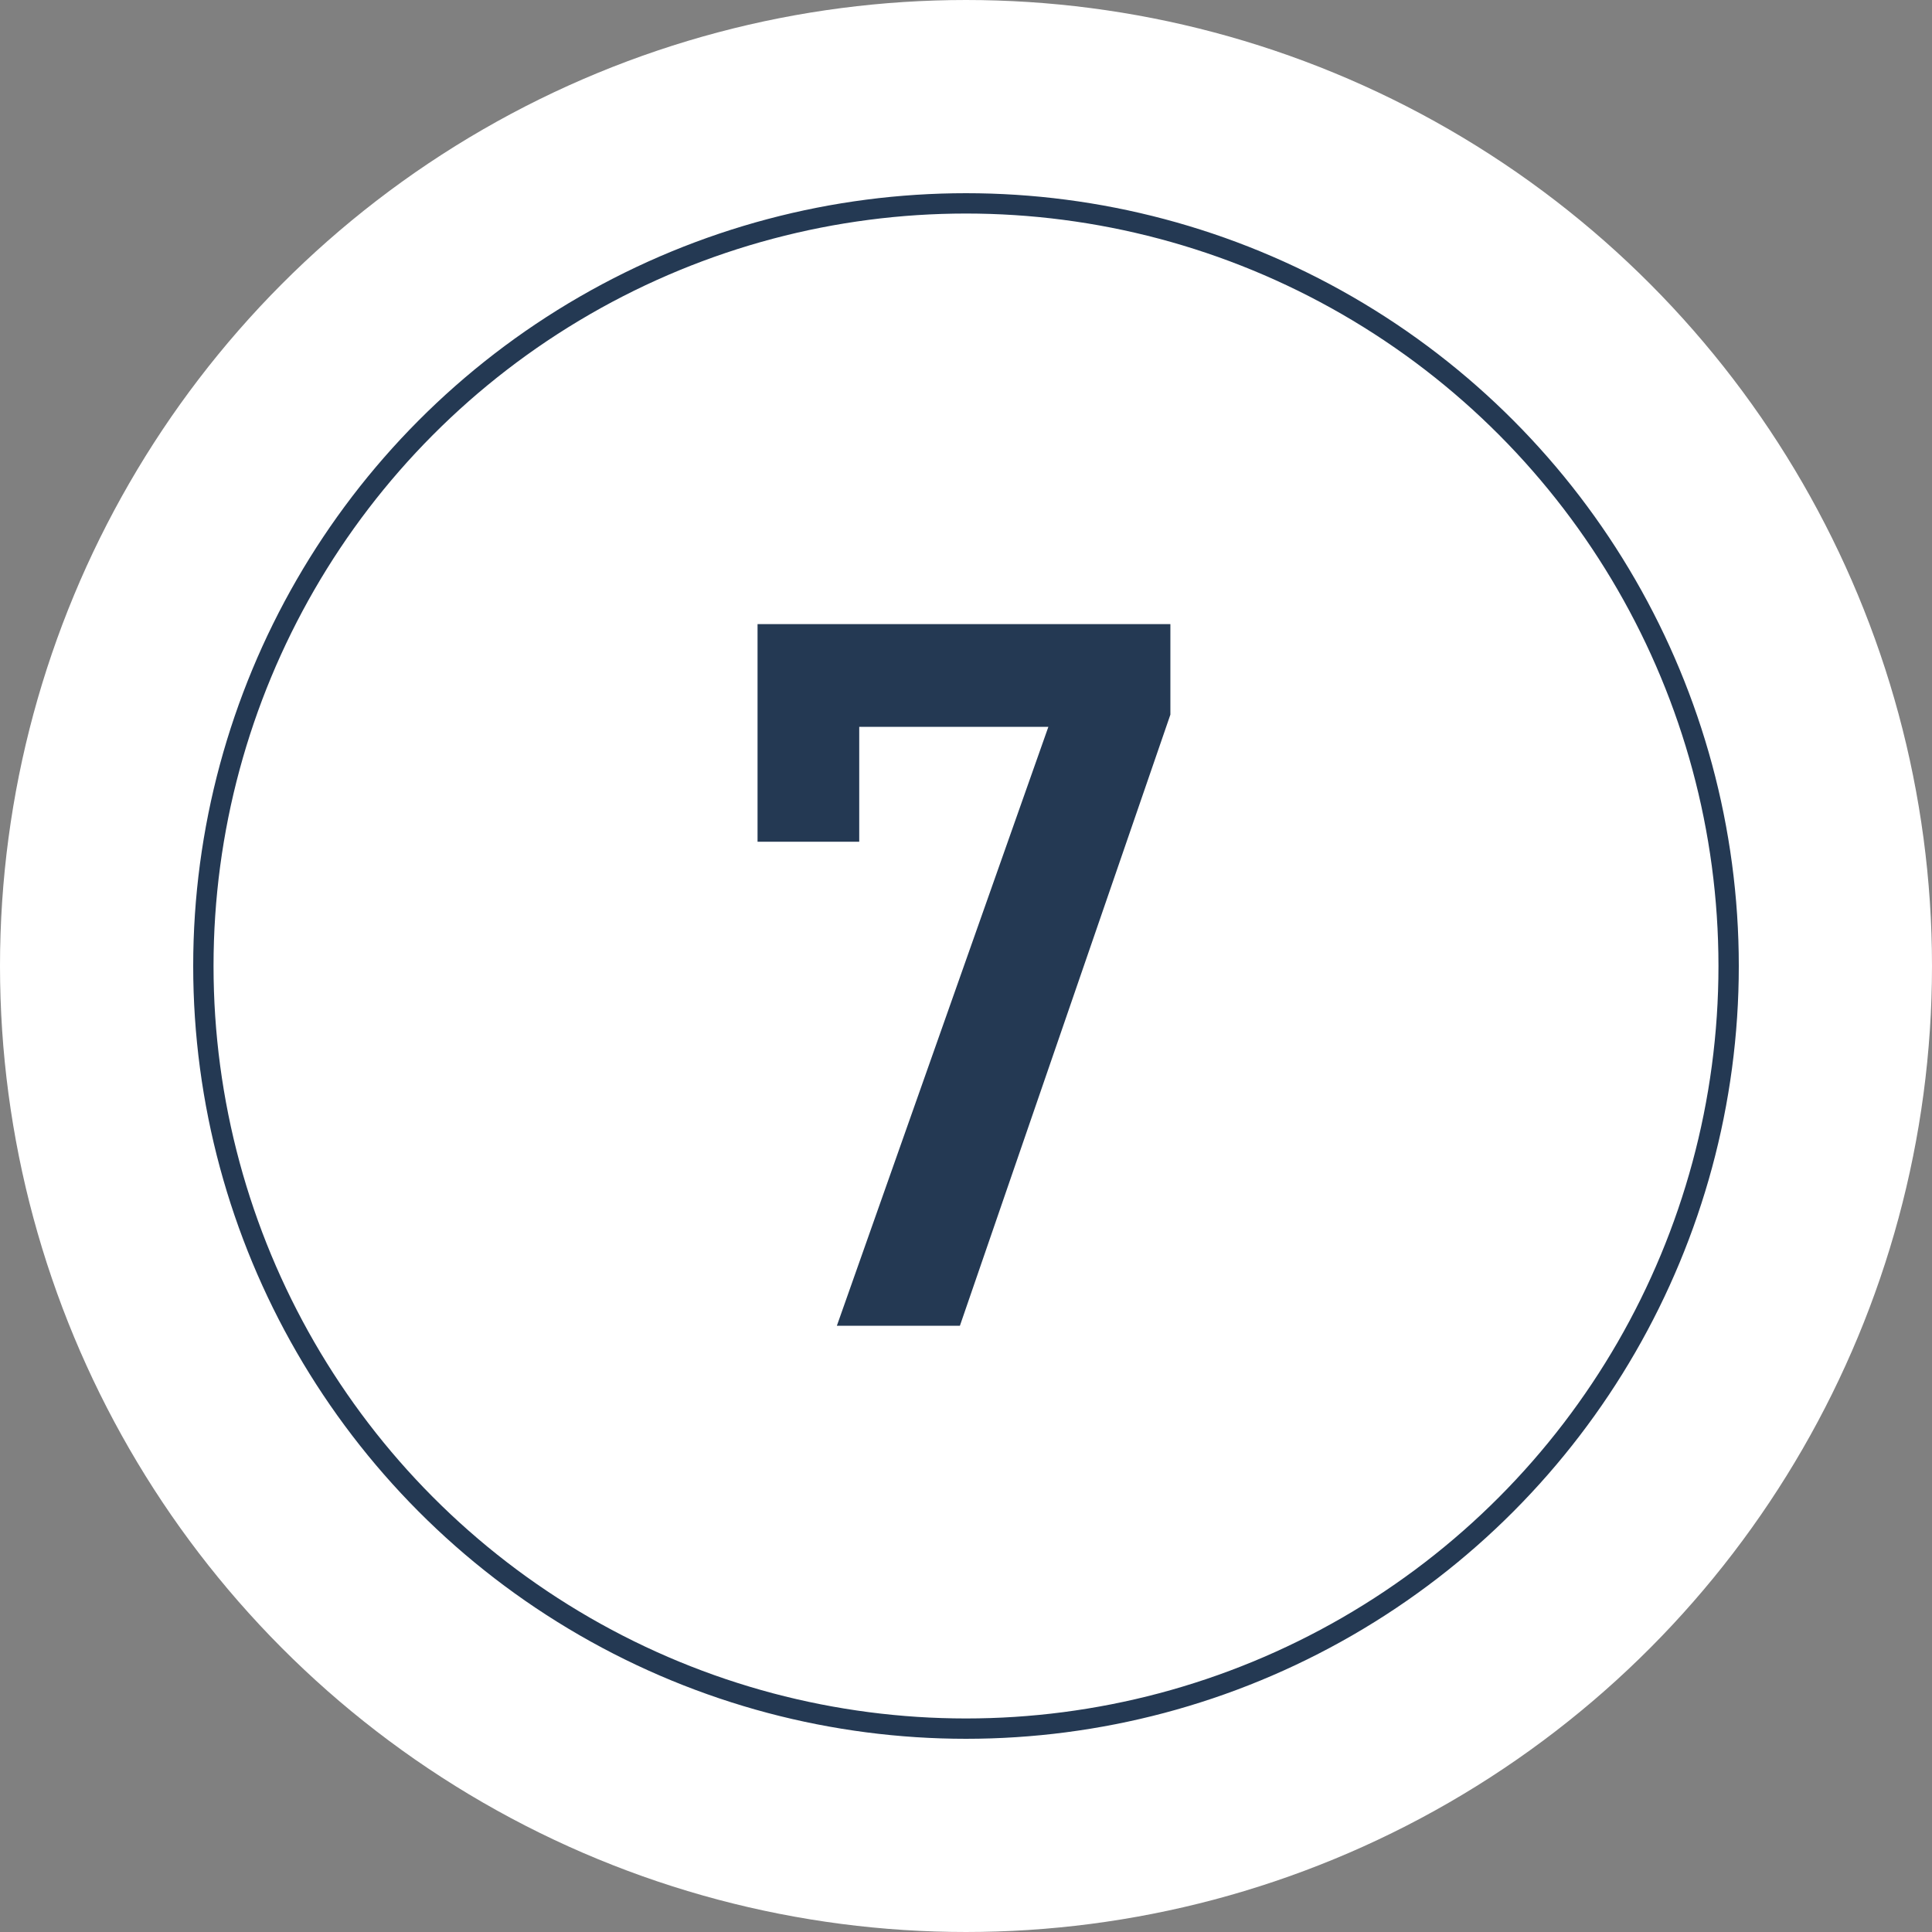 <svg xmlns="http://www.w3.org/2000/svg" viewBox="0 0 95 95"><rect x="0" y="0" width="95" height="95" fill="#808080" stroke="none"/><defs><style>.cls-1{fill:#fff;}.cls-2,.cls-3{fill:none;stroke-miterlimit:10;}.cls-2{stroke:#fff;stroke-width:20px;}.cls-3{stroke:#243953;}.cls-4{fill:#243953;}</style></defs><title>no7</title><g id="レイヤー_2" data-name="レイヤー 2"><g id="contents"><circle class="cls-1" cx="47.5" cy="47.5" r="37.5"/><circle class="cls-2" cx="47.5" cy="47.5" r="37.5"/><circle class="cls-3" cx="47.5" cy="47.5" r="37.5"/><path class="cls-4" d="M37.25,41.39V30.69h20.3v4.45L47.2,65.19H41.15l10.4-29.45h-9.3v5.65Z"/></g></g></svg>